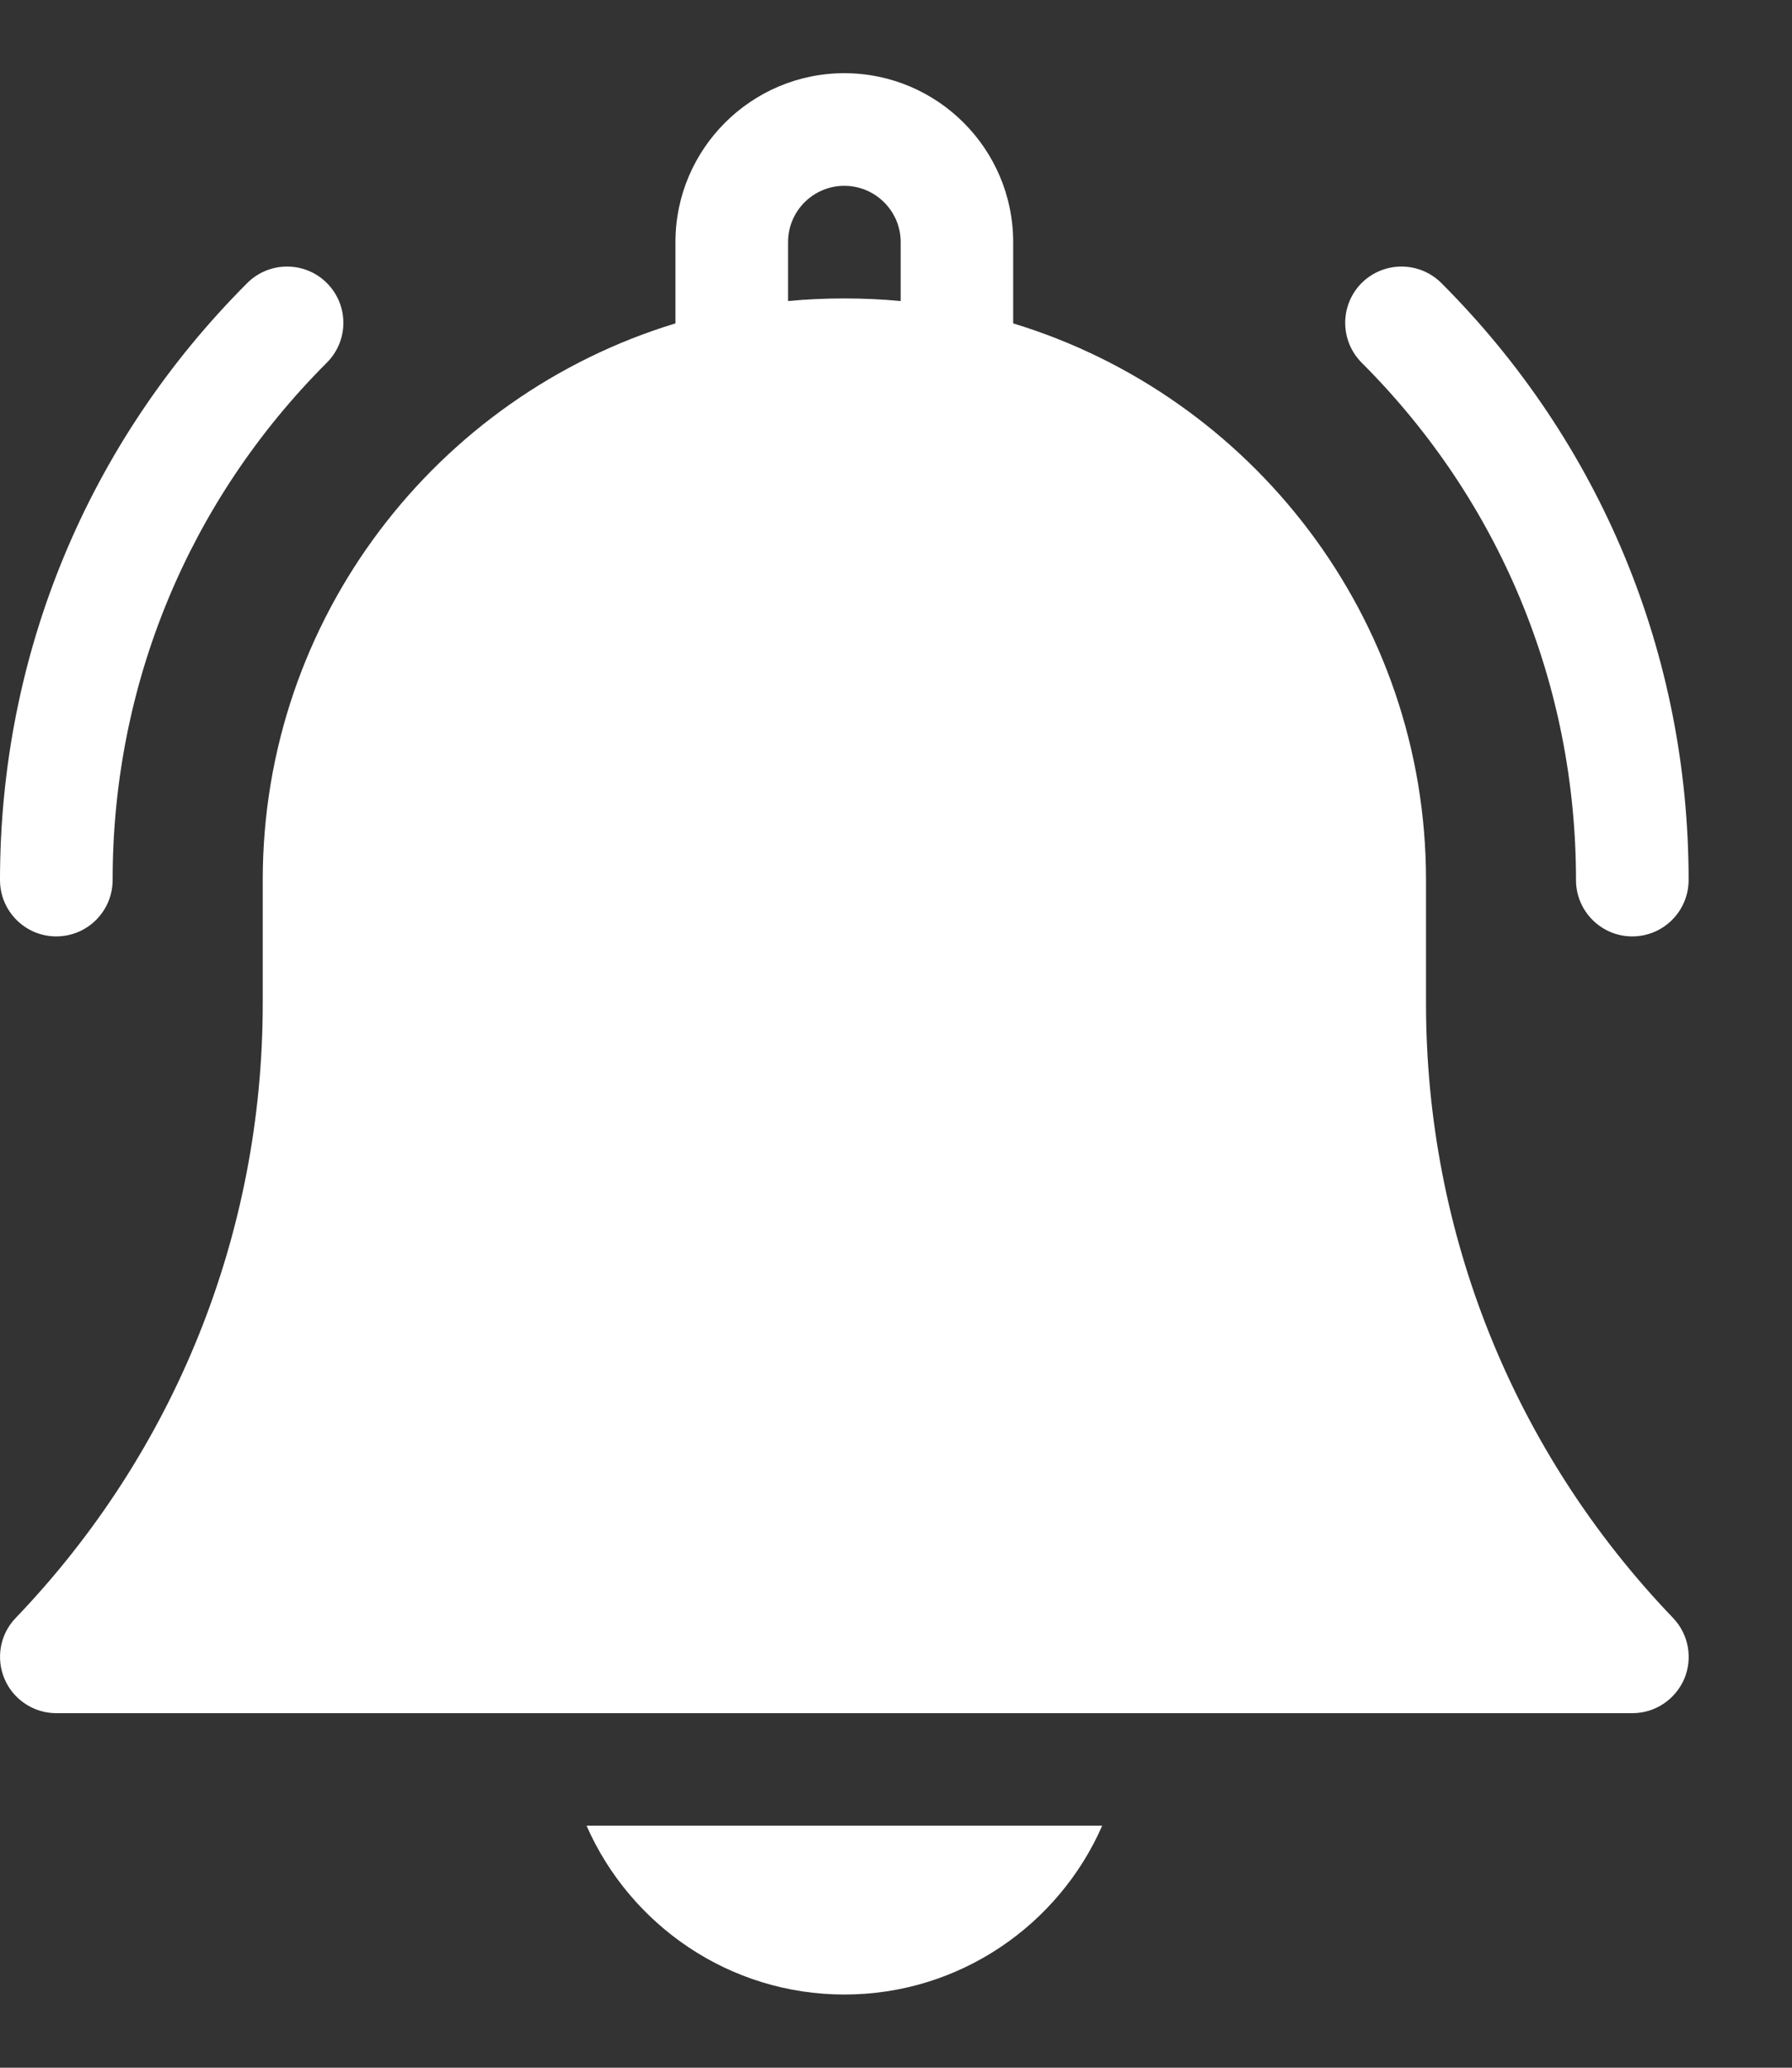 <svg width="13" height="15" viewBox="0 0 13 15" fill="none" xmlns="http://www.w3.org/2000/svg">
<rect x="0" y="0" width="13" height="15" fill="#333333" stroke="none"/>
<path d="M6.126 14.469C6.961 14.469 7.681 13.964 7.996 13.244H4.255C4.571 13.964 5.29 14.469 6.126 14.469Z" fill="white"/>
<path d="M10.345 7.279V6.384C10.345 4.483 9.081 2.872 7.35 2.346V1.756C7.35 1.081 6.801 0.531 6.125 0.531C5.45 0.531 4.9 1.081 4.9 1.756V2.346C3.169 2.872 1.906 4.483 1.906 6.384V7.279C1.906 8.948 1.269 10.532 0.114 11.737C0 11.855 -0.031 12.029 0.033 12.18C0.097 12.33 0.245 12.428 0.408 12.428H11.842C12.006 12.428 12.153 12.33 12.218 12.18C12.282 12.029 12.25 11.855 12.137 11.737C10.981 10.532 10.345 8.948 10.345 7.279ZM6.534 2.184C6.399 2.171 6.263 2.165 6.125 2.165C5.987 2.165 5.851 2.171 5.717 2.184V1.756C5.717 1.531 5.9 1.348 6.125 1.348C6.35 1.348 6.534 1.531 6.534 1.756V2.184Z" fill="white"/>
<path d="M11.433 6.384C11.433 6.61 11.616 6.793 11.841 6.793C12.067 6.793 12.25 6.61 12.25 6.384C12.25 4.748 11.613 3.21 10.456 2.053C10.296 1.894 10.038 1.894 9.878 2.053C9.719 2.213 9.719 2.471 9.878 2.631C10.881 3.633 11.433 4.966 11.433 6.384Z" fill="white"/>
<path d="M0.408 6.793C0.634 6.793 0.817 6.61 0.817 6.384C0.817 4.966 1.369 3.633 2.371 2.631C2.531 2.471 2.531 2.213 2.371 2.053C2.212 1.894 1.953 1.894 1.794 2.053C0.637 3.21 0 4.748 0 6.384C0 6.61 0.183 6.793 0.408 6.793Z" fill="white"/>
</svg>
